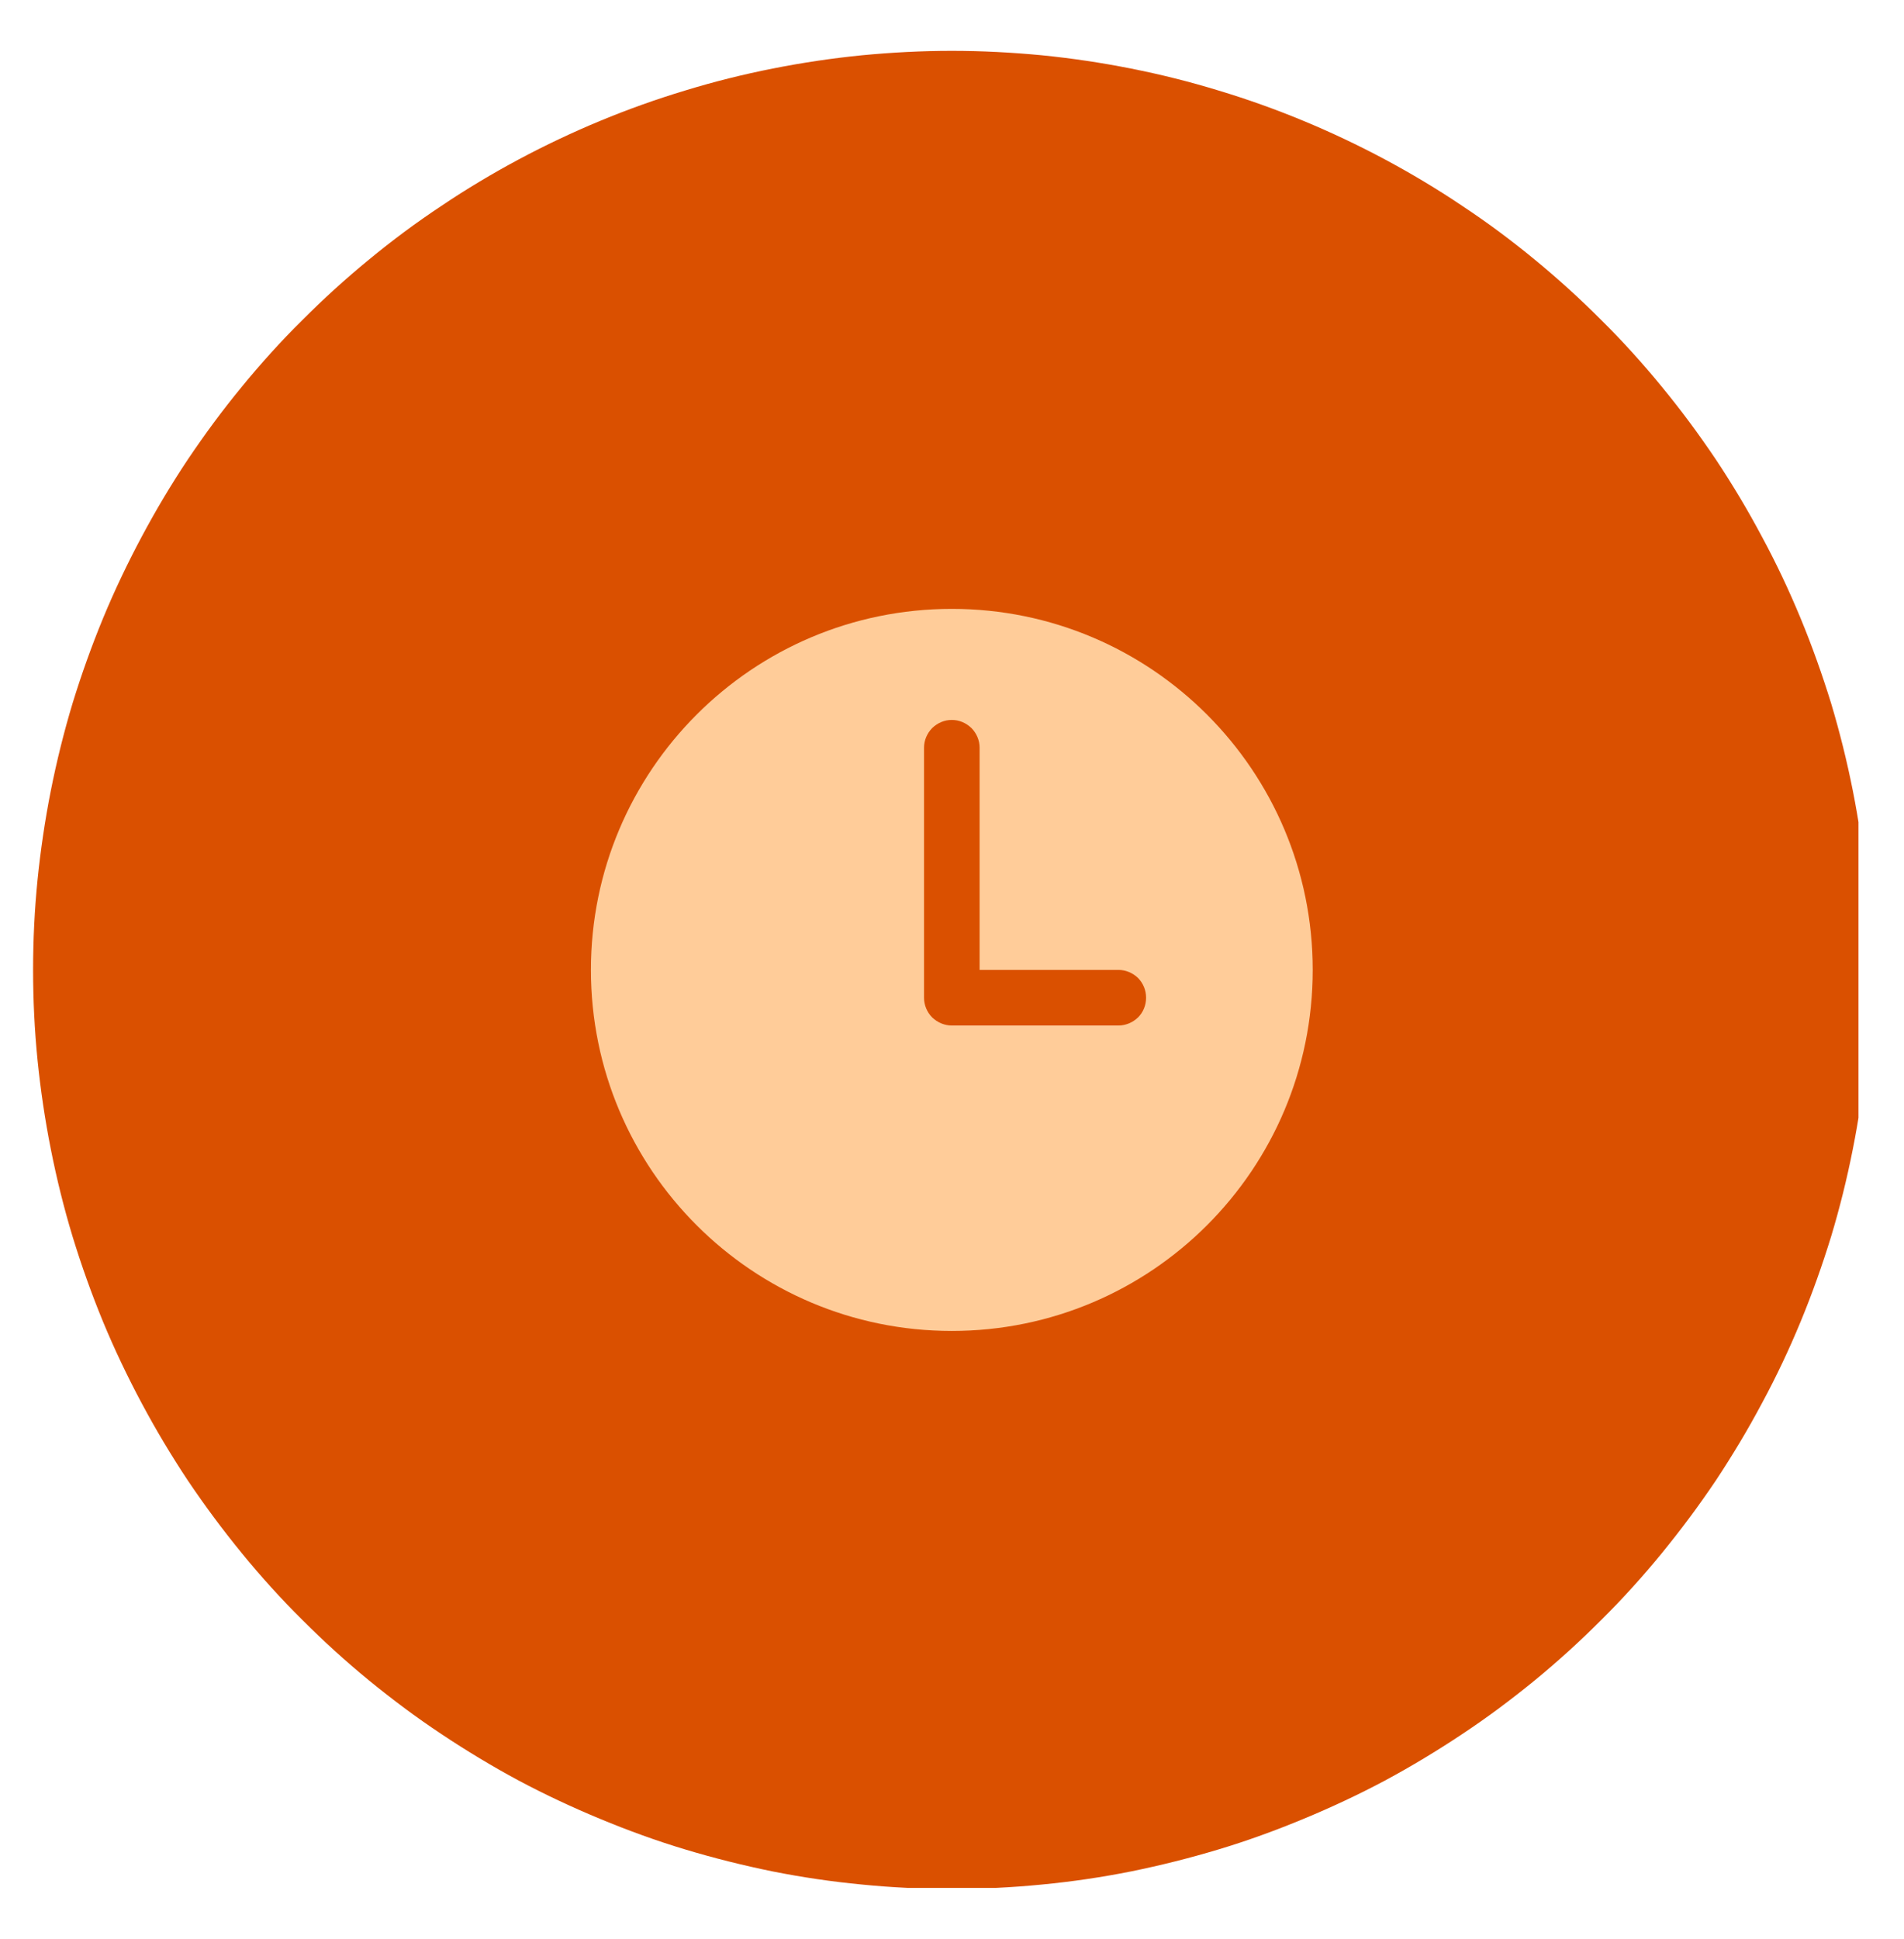<svg version="1.0" preserveAspectRatio="xMidYMid meet" height="57" viewBox="0 0 42 42.75" zoomAndPan="magnify" width="56" xmlns:xlink="http://www.w3.org/1999/xlink" xmlns="http://www.w3.org/2000/svg"><defs><clipPath id="5458142802"><path clip-rule="nonzero" d="M 0.73 1 L 40.996 1 L 40.996 41.629 L 0.73 41.629 Z M 0.73 1"></path></clipPath></defs><g clip-path="url(#5458142802)"><path fill-rule="nonzero" fill-opacity="1" d="M 20.996 1.121 C 21.66 1.121 22.32 1.156 22.984 1.219 C 23.645 1.285 24.301 1.383 24.949 1.512 C 25.602 1.641 26.242 1.801 26.879 1.996 C 27.516 2.188 28.137 2.41 28.75 2.664 C 29.363 2.918 29.965 3.203 30.551 3.516 C 31.133 3.828 31.703 4.168 32.254 4.539 C 32.809 4.906 33.34 5.301 33.852 5.723 C 34.367 6.145 34.855 6.59 35.324 7.059 C 35.797 7.527 36.242 8.02 36.66 8.531 C 37.082 9.043 37.477 9.578 37.848 10.129 C 38.215 10.68 38.555 11.25 38.867 11.836 C 39.184 12.422 39.465 13.02 39.719 13.633 C 39.973 14.246 40.195 14.871 40.391 15.504 C 40.582 16.141 40.742 16.785 40.871 17.434 C 41 18.086 41.098 18.742 41.164 19.402 C 41.23 20.062 41.262 20.723 41.262 21.387 C 41.262 22.051 41.23 22.715 41.164 23.375 C 41.098 24.035 41 24.691 40.871 25.34 C 40.742 25.992 40.582 26.637 40.391 27.27 C 40.195 27.906 39.973 28.531 39.719 29.145 C 39.465 29.758 39.184 30.355 38.867 30.941 C 38.555 31.527 38.215 32.094 37.848 32.648 C 37.477 33.199 37.082 33.73 36.66 34.246 C 36.242 34.758 35.797 35.25 35.324 35.719 C 34.855 36.188 34.367 36.633 33.852 37.055 C 33.34 37.473 32.809 37.871 32.254 38.238 C 31.703 38.605 31.133 38.949 30.551 39.262 C 29.965 39.574 29.363 39.855 28.75 40.109 C 28.137 40.363 27.516 40.59 26.879 40.781 C 26.242 40.973 25.602 41.133 24.949 41.266 C 24.301 41.395 23.645 41.492 22.984 41.555 C 22.32 41.621 21.66 41.652 20.996 41.652 C 20.332 41.652 19.672 41.621 19.012 41.555 C 18.348 41.492 17.695 41.395 17.043 41.266 C 16.391 41.133 15.75 40.973 15.113 40.781 C 14.477 40.59 13.855 40.363 13.242 40.109 C 12.629 39.855 12.027 39.574 11.441 39.262 C 10.859 38.949 10.289 38.605 9.738 38.238 C 9.184 37.871 8.652 37.473 8.141 37.055 C 7.625 36.633 7.137 36.188 6.668 35.719 C 6.195 35.25 5.75 34.758 5.332 34.246 C 4.91 33.73 4.516 33.199 4.145 32.648 C 3.777 32.094 3.438 31.527 3.125 30.941 C 2.812 30.355 2.527 29.758 2.273 29.145 C 2.02 28.531 1.797 27.906 1.602 27.27 C 1.41 26.637 1.25 25.992 1.121 25.34 C 0.992 24.691 0.895 24.035 0.828 23.375 C 0.762 22.715 0.73 22.051 0.73 21.387 C 0.73 20.723 0.762 20.062 0.828 19.402 C 0.895 18.742 0.992 18.086 1.121 17.434 C 1.25 16.785 1.41 16.141 1.602 15.504 C 1.797 14.871 2.02 14.246 2.273 13.633 C 2.527 13.02 2.812 12.422 3.125 11.836 C 3.438 11.25 3.777 10.68 4.145 10.129 C 4.516 9.578 4.91 9.043 5.332 8.531 C 5.75 8.02 6.195 7.527 6.668 7.059 C 7.137 6.59 7.625 6.145 8.141 5.723 C 8.652 5.301 9.184 4.906 9.738 4.539 C 10.289 4.168 10.859 3.828 11.441 3.516 C 12.027 3.203 12.629 2.918 13.242 2.664 C 13.855 2.41 14.477 2.188 15.113 1.996 C 15.75 1.801 16.391 1.641 17.043 1.512 C 17.695 1.383 18.348 1.285 19.012 1.219 C 19.672 1.156 20.332 1.121 20.996 1.121 Z M 20.996 1.121" fill="#da5000"></path></g><path fill-rule="nonzero" fill-opacity="1" d="M 20.996 13.426 C 16.598 13.426 13.035 16.992 13.035 21.387 C 13.035 25.785 16.598 29.348 20.996 29.348 C 25.395 29.348 28.957 25.785 28.957 21.387 C 28.957 16.992 25.395 13.426 20.996 13.426 Z M 24.672 22.613 L 20.996 22.613 C 20.832 22.613 20.68 22.547 20.562 22.434 C 20.449 22.32 20.383 22.164 20.383 22 L 20.383 16.488 C 20.383 16.324 20.449 16.172 20.562 16.055 C 20.68 15.941 20.832 15.875 20.996 15.875 C 21.16 15.875 21.312 15.941 21.43 16.055 C 21.543 16.172 21.609 16.324 21.609 16.488 L 21.609 21.387 L 24.672 21.387 C 24.832 21.387 24.988 21.453 25.105 21.566 C 25.219 21.684 25.281 21.836 25.281 22 C 25.281 22.164 25.219 22.32 25.105 22.434 C 24.988 22.547 24.832 22.613 24.672 22.613 Z M 24.672 22.613" fill="#ffcc99"></path></svg>